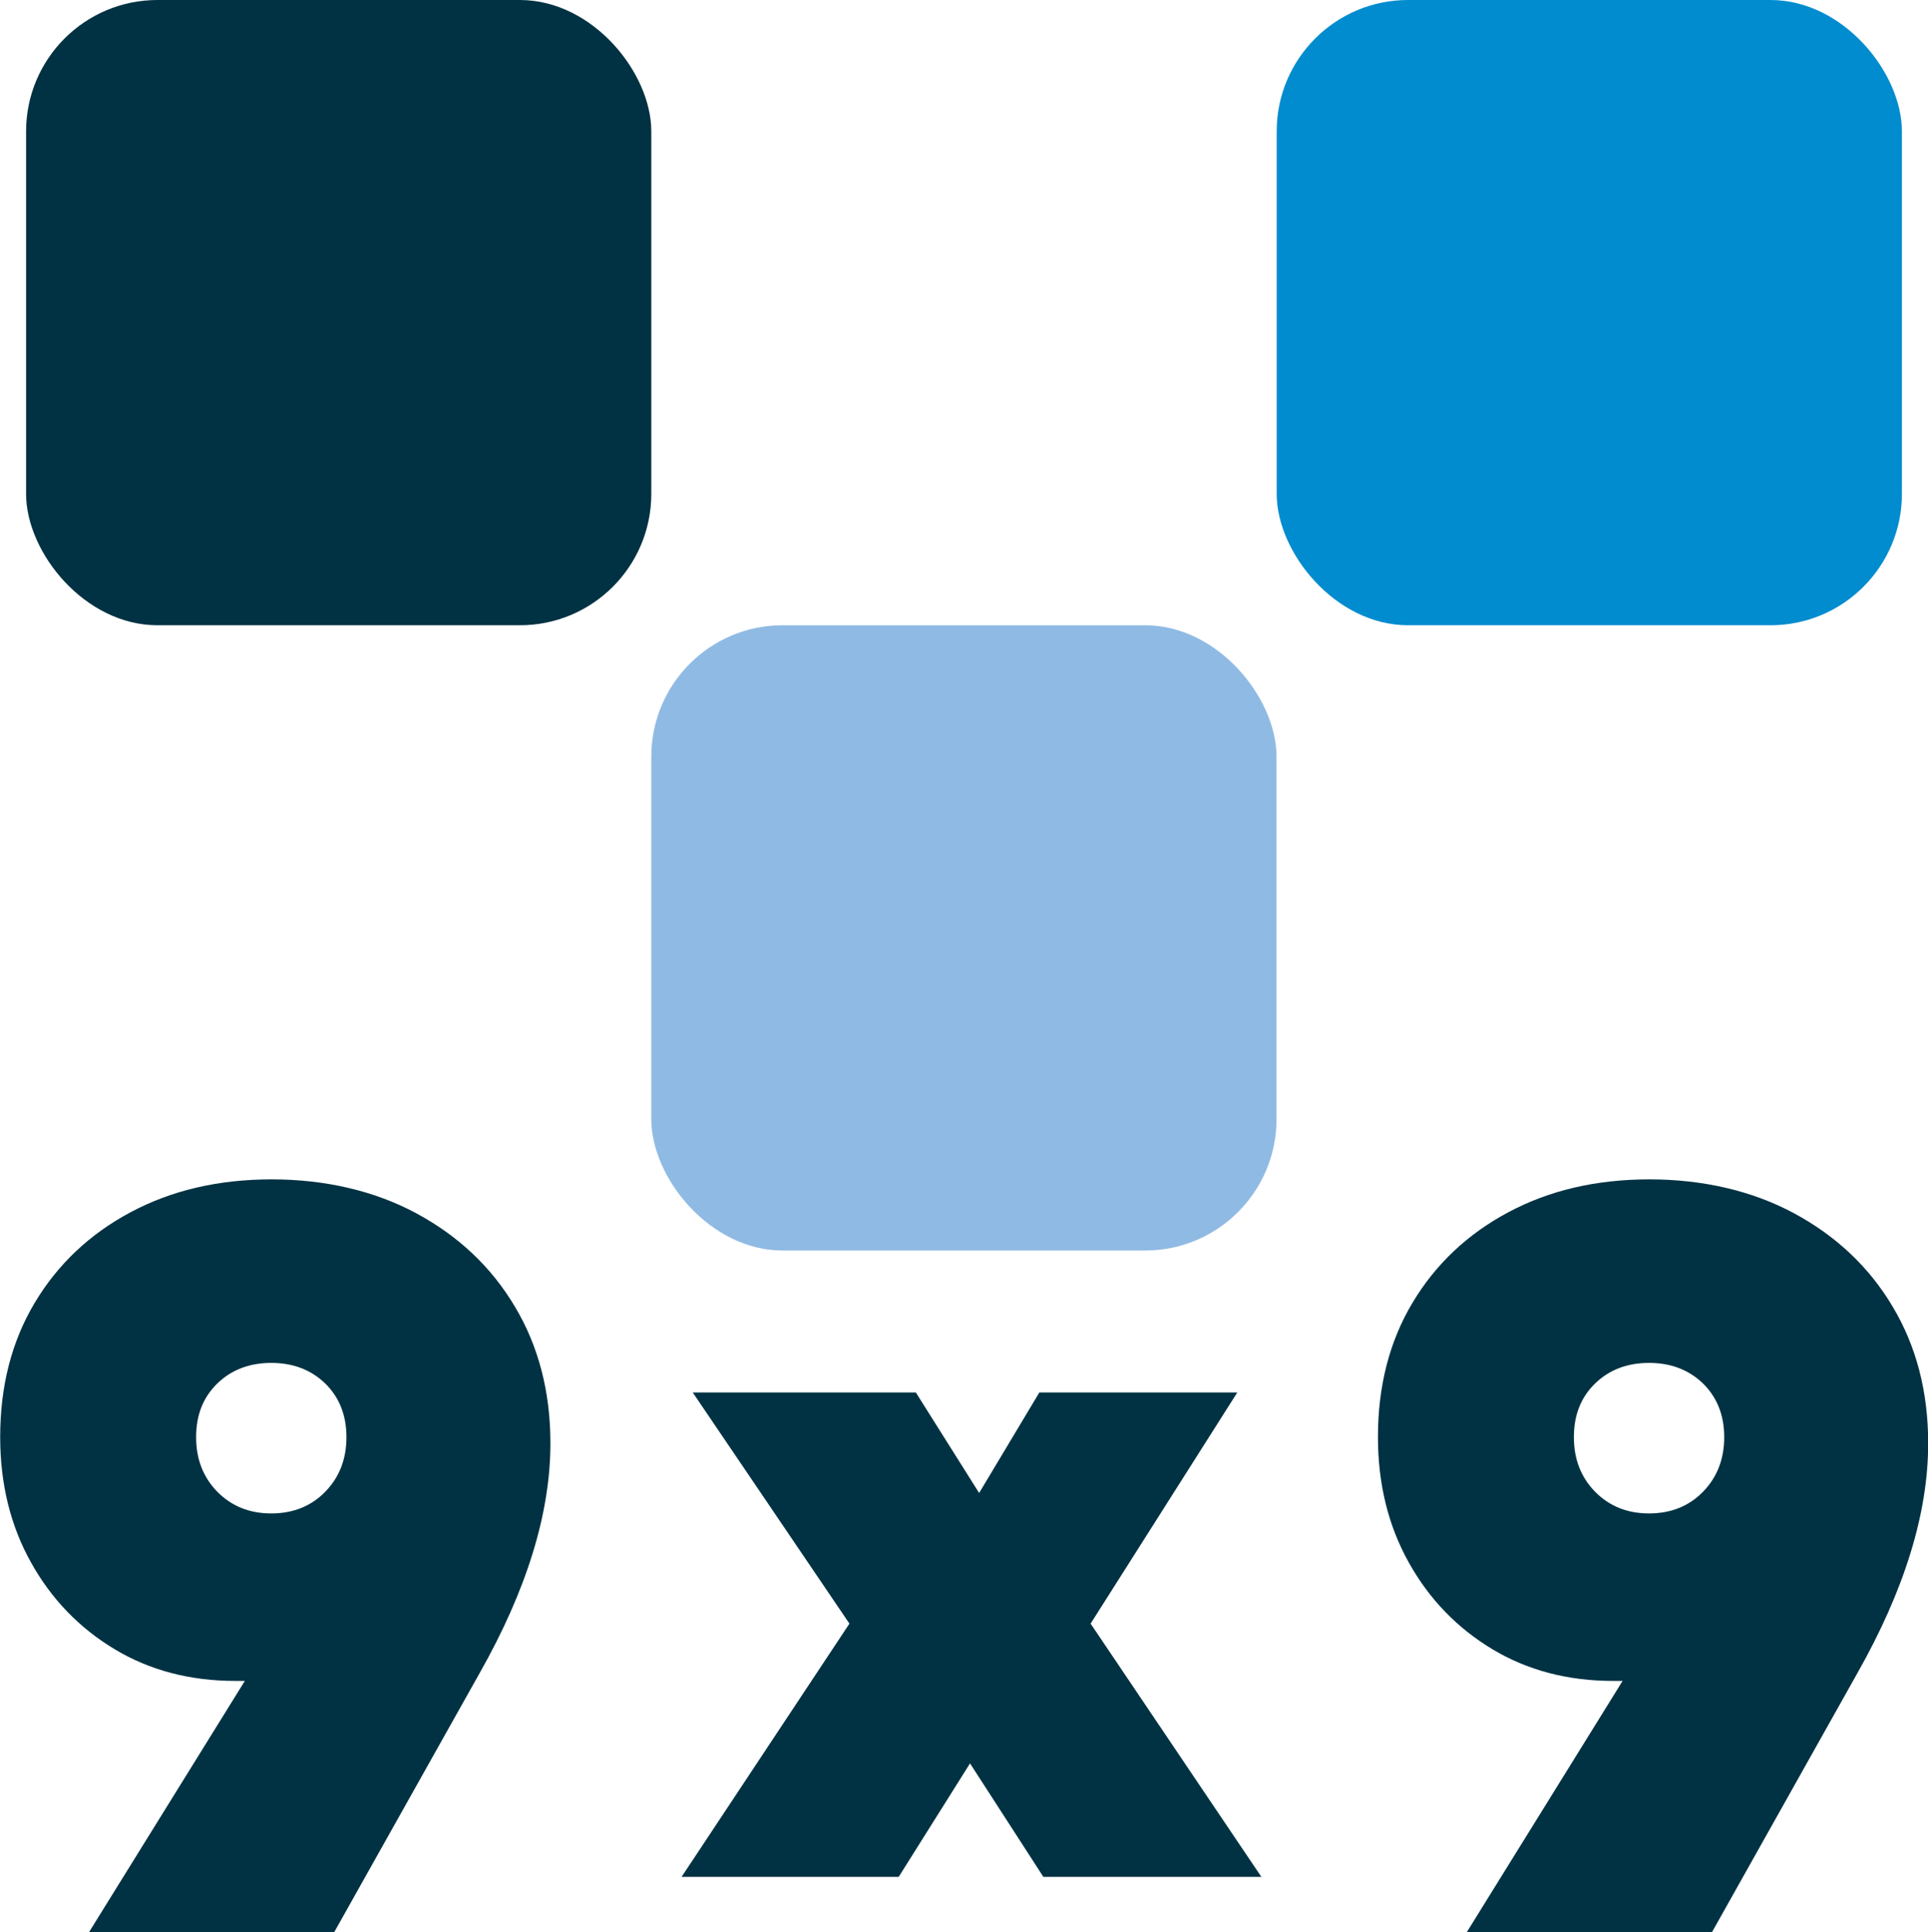 <?xml version="1.0" encoding="UTF-8"?><svg id="Layer_2" xmlns="http://www.w3.org/2000/svg" viewBox="0 0 105.68 105.9"><defs><style>.cls-1{fill:#8fbae3;}.cls-1,.cls-2,.cls-3{stroke-width:0px;}.cls-2{fill:#003243;}.cls-3{fill:#008cce;}</style></defs><g id="Dark"><rect class="cls-2" x="1.43" width="34.27" height="34.27" rx="7.2" ry="7.2"/><rect class="cls-3" x="69.98" width="34.27" height="34.27" rx="7.2" ry="7.2"/><rect class="cls-1" x="35.7" y="34.27" width="34.27" height="34.27" rx="7.2" ry="7.2"/><path class="cls-2" d="m4.88,105.9l8.54-13.77h-.52c-2.48,0-4.69-.58-6.62-1.74s-3.47-2.75-4.59-4.77c-1.12-2.01-1.68-4.3-1.68-6.86,0-2.79.63-5.24,1.89-7.35,1.26-2.11,3.01-3.77,5.26-4.97,2.25-1.2,4.82-1.8,7.73-1.8s5.63.62,7.93,1.86c2.3,1.24,4.11,2.94,5.4,5.11,1.3,2.17,1.95,4.67,1.95,7.5,0,3.83-1.3,8.04-3.89,12.61l-7.96,14.18H4.88Zm7.03-30.07c-.78.76-1.16,1.73-1.16,2.94s.39,2.2,1.16,2.99c.78.79,1.76,1.19,2.96,1.19s2.19-.4,2.96-1.19c.77-.79,1.16-1.79,1.16-2.99s-.39-2.18-1.16-2.94c-.78-.75-1.76-1.13-2.96-1.13s-2.19.38-2.96,1.13Z"/><path class="cls-2" d="m80.4,105.9l8.54-13.77h-.52c-2.48,0-4.69-.58-6.62-1.74s-3.47-2.75-4.59-4.77c-1.12-2.01-1.68-4.3-1.68-6.86,0-2.79.63-5.24,1.89-7.35,1.26-2.11,3.01-3.77,5.26-4.97,2.25-1.2,4.82-1.8,7.73-1.8s5.63.62,7.93,1.86c2.3,1.24,4.11,2.94,5.4,5.11,1.3,2.17,1.95,4.67,1.95,7.5,0,3.83-1.3,8.04-3.89,12.61l-7.96,14.18h-13.42Zm7.03-30.07c-.78.76-1.16,1.73-1.16,2.94s.39,2.2,1.16,2.99c.78.79,1.76,1.19,2.96,1.19s2.19-.4,2.96-1.19c.77-.79,1.16-1.79,1.16-2.99s-.39-2.18-1.16-2.94c-.78-.75-1.76-1.13-2.96-1.13s-2.19.38-2.96,1.13Z"/><path class="cls-2" d="m46.56,88.99l-8.59-12.67h12.23l3.47,5.51,3.3-5.51h10.85l-8.04,12.67,9.36,13.88h-11.95l-4.02-6.22-3.91,6.22h-11.9l9.2-13.88Z"/></g></svg>